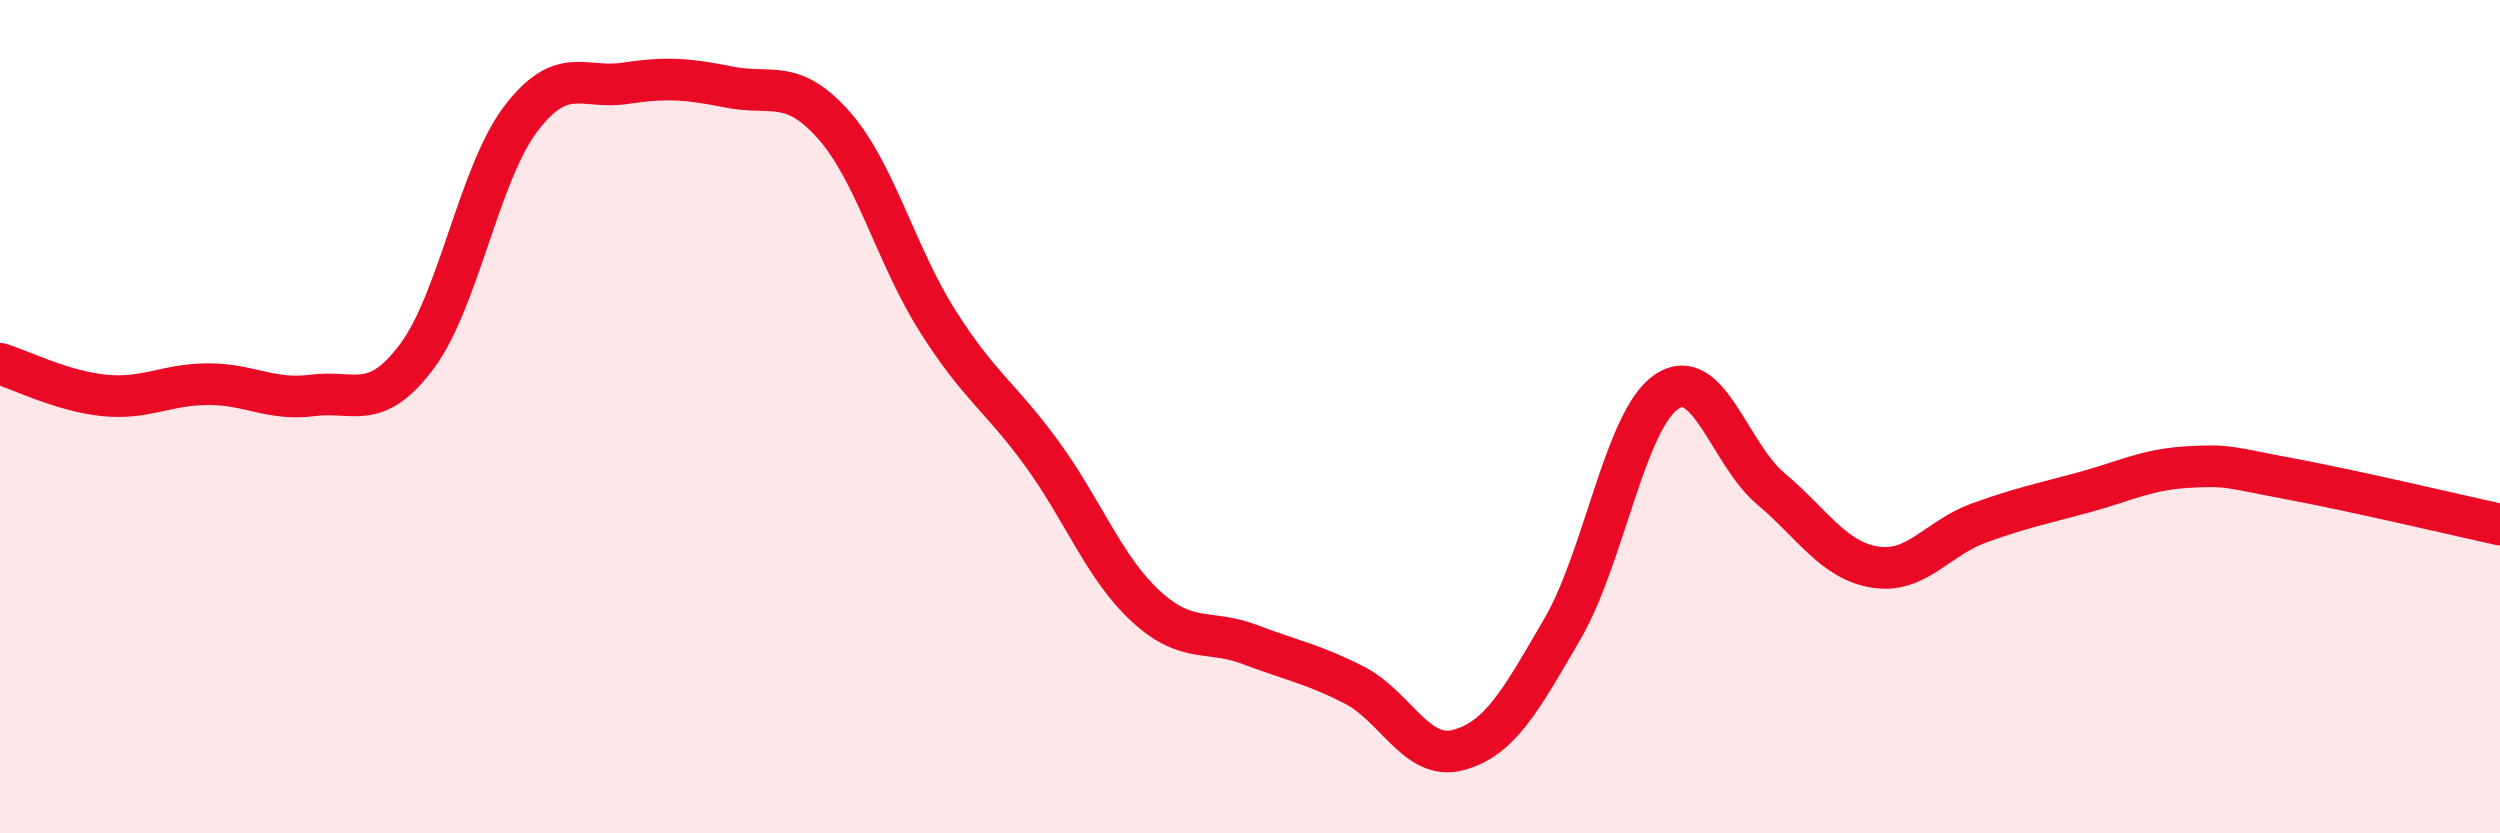 
    <svg width="60" height="20" viewBox="0 0 60 20" xmlns="http://www.w3.org/2000/svg">
      <path
        d="M 0,8.73 C 0.5,8.88 1.5,9.39 2.5,9.49 C 3.5,9.59 4,9.22 5,9.22 C 6,9.22 6.5,9.62 7.5,9.49 C 8.5,9.36 9,9.89 10,8.56 C 11,7.23 11.5,4.16 12.5,2.85 C 13.5,1.54 14,2.15 15,2 C 16,1.85 16.5,1.89 17.5,2.09 C 18.5,2.29 19,1.87 20,2.99 C 21,4.11 21.5,6.12 22.5,7.7 C 23.5,9.28 24,9.51 25,10.88 C 26,12.25 26.5,13.63 27.5,14.55 C 28.5,15.47 29,15.09 30,15.47 C 31,15.85 31.5,15.93 32.5,16.44 C 33.5,16.95 34,18.27 35,18 C 36,17.73 36.5,16.81 37.5,15.09 C 38.5,13.37 39,10.07 40,9.4 C 41,8.73 41.5,10.89 42.5,11.73 C 43.5,12.57 44,13.45 45,13.61 C 46,13.77 46.5,12.91 47.5,12.55 C 48.5,12.19 49,12.09 50,11.82 C 51,11.55 51.5,11.27 52.5,11.21 C 53.5,11.15 53.5,11.22 55,11.5 C 56.5,11.78 59,12.37 60,12.59L60 20L0 20Z"
        fill="#EB0A25"
        opacity="0.1"
        stroke-linecap="round"
        stroke-linejoin="round"
      />
      <path
        d="M 0,8.73 C 0.5,8.88 1.5,9.39 2.5,9.49 C 3.5,9.59 4,9.22 5,9.22 C 6,9.22 6.5,9.62 7.5,9.49 C 8.5,9.36 9,9.89 10,8.56 C 11,7.23 11.5,4.16 12.5,2.85 C 13.5,1.54 14,2.15 15,2 C 16,1.85 16.5,1.89 17.5,2.09 C 18.5,2.29 19,1.87 20,2.99 C 21,4.11 21.5,6.12 22.5,7.7 C 23.5,9.28 24,9.51 25,10.88 C 26,12.25 26.5,13.63 27.5,14.55 C 28.5,15.47 29,15.09 30,15.47 C 31,15.85 31.5,15.93 32.5,16.44 C 33.5,16.95 34,18.27 35,18 C 36,17.73 36.5,16.81 37.5,15.09 C 38.5,13.37 39,10.07 40,9.4 C 41,8.73 41.5,10.89 42.5,11.73 C 43.5,12.57 44,13.45 45,13.61 C 46,13.77 46.5,12.91 47.5,12.55 C 48.5,12.19 49,12.09 50,11.82 C 51,11.55 51.5,11.27 52.5,11.21 C 53.5,11.15 53.5,11.22 55,11.5 C 56.5,11.78 59,12.37 60,12.59"
        stroke="#EB0A25"
        stroke-width="1"
        fill="none"
        stroke-linecap="round"
        stroke-linejoin="round"
      />
    </svg>
  